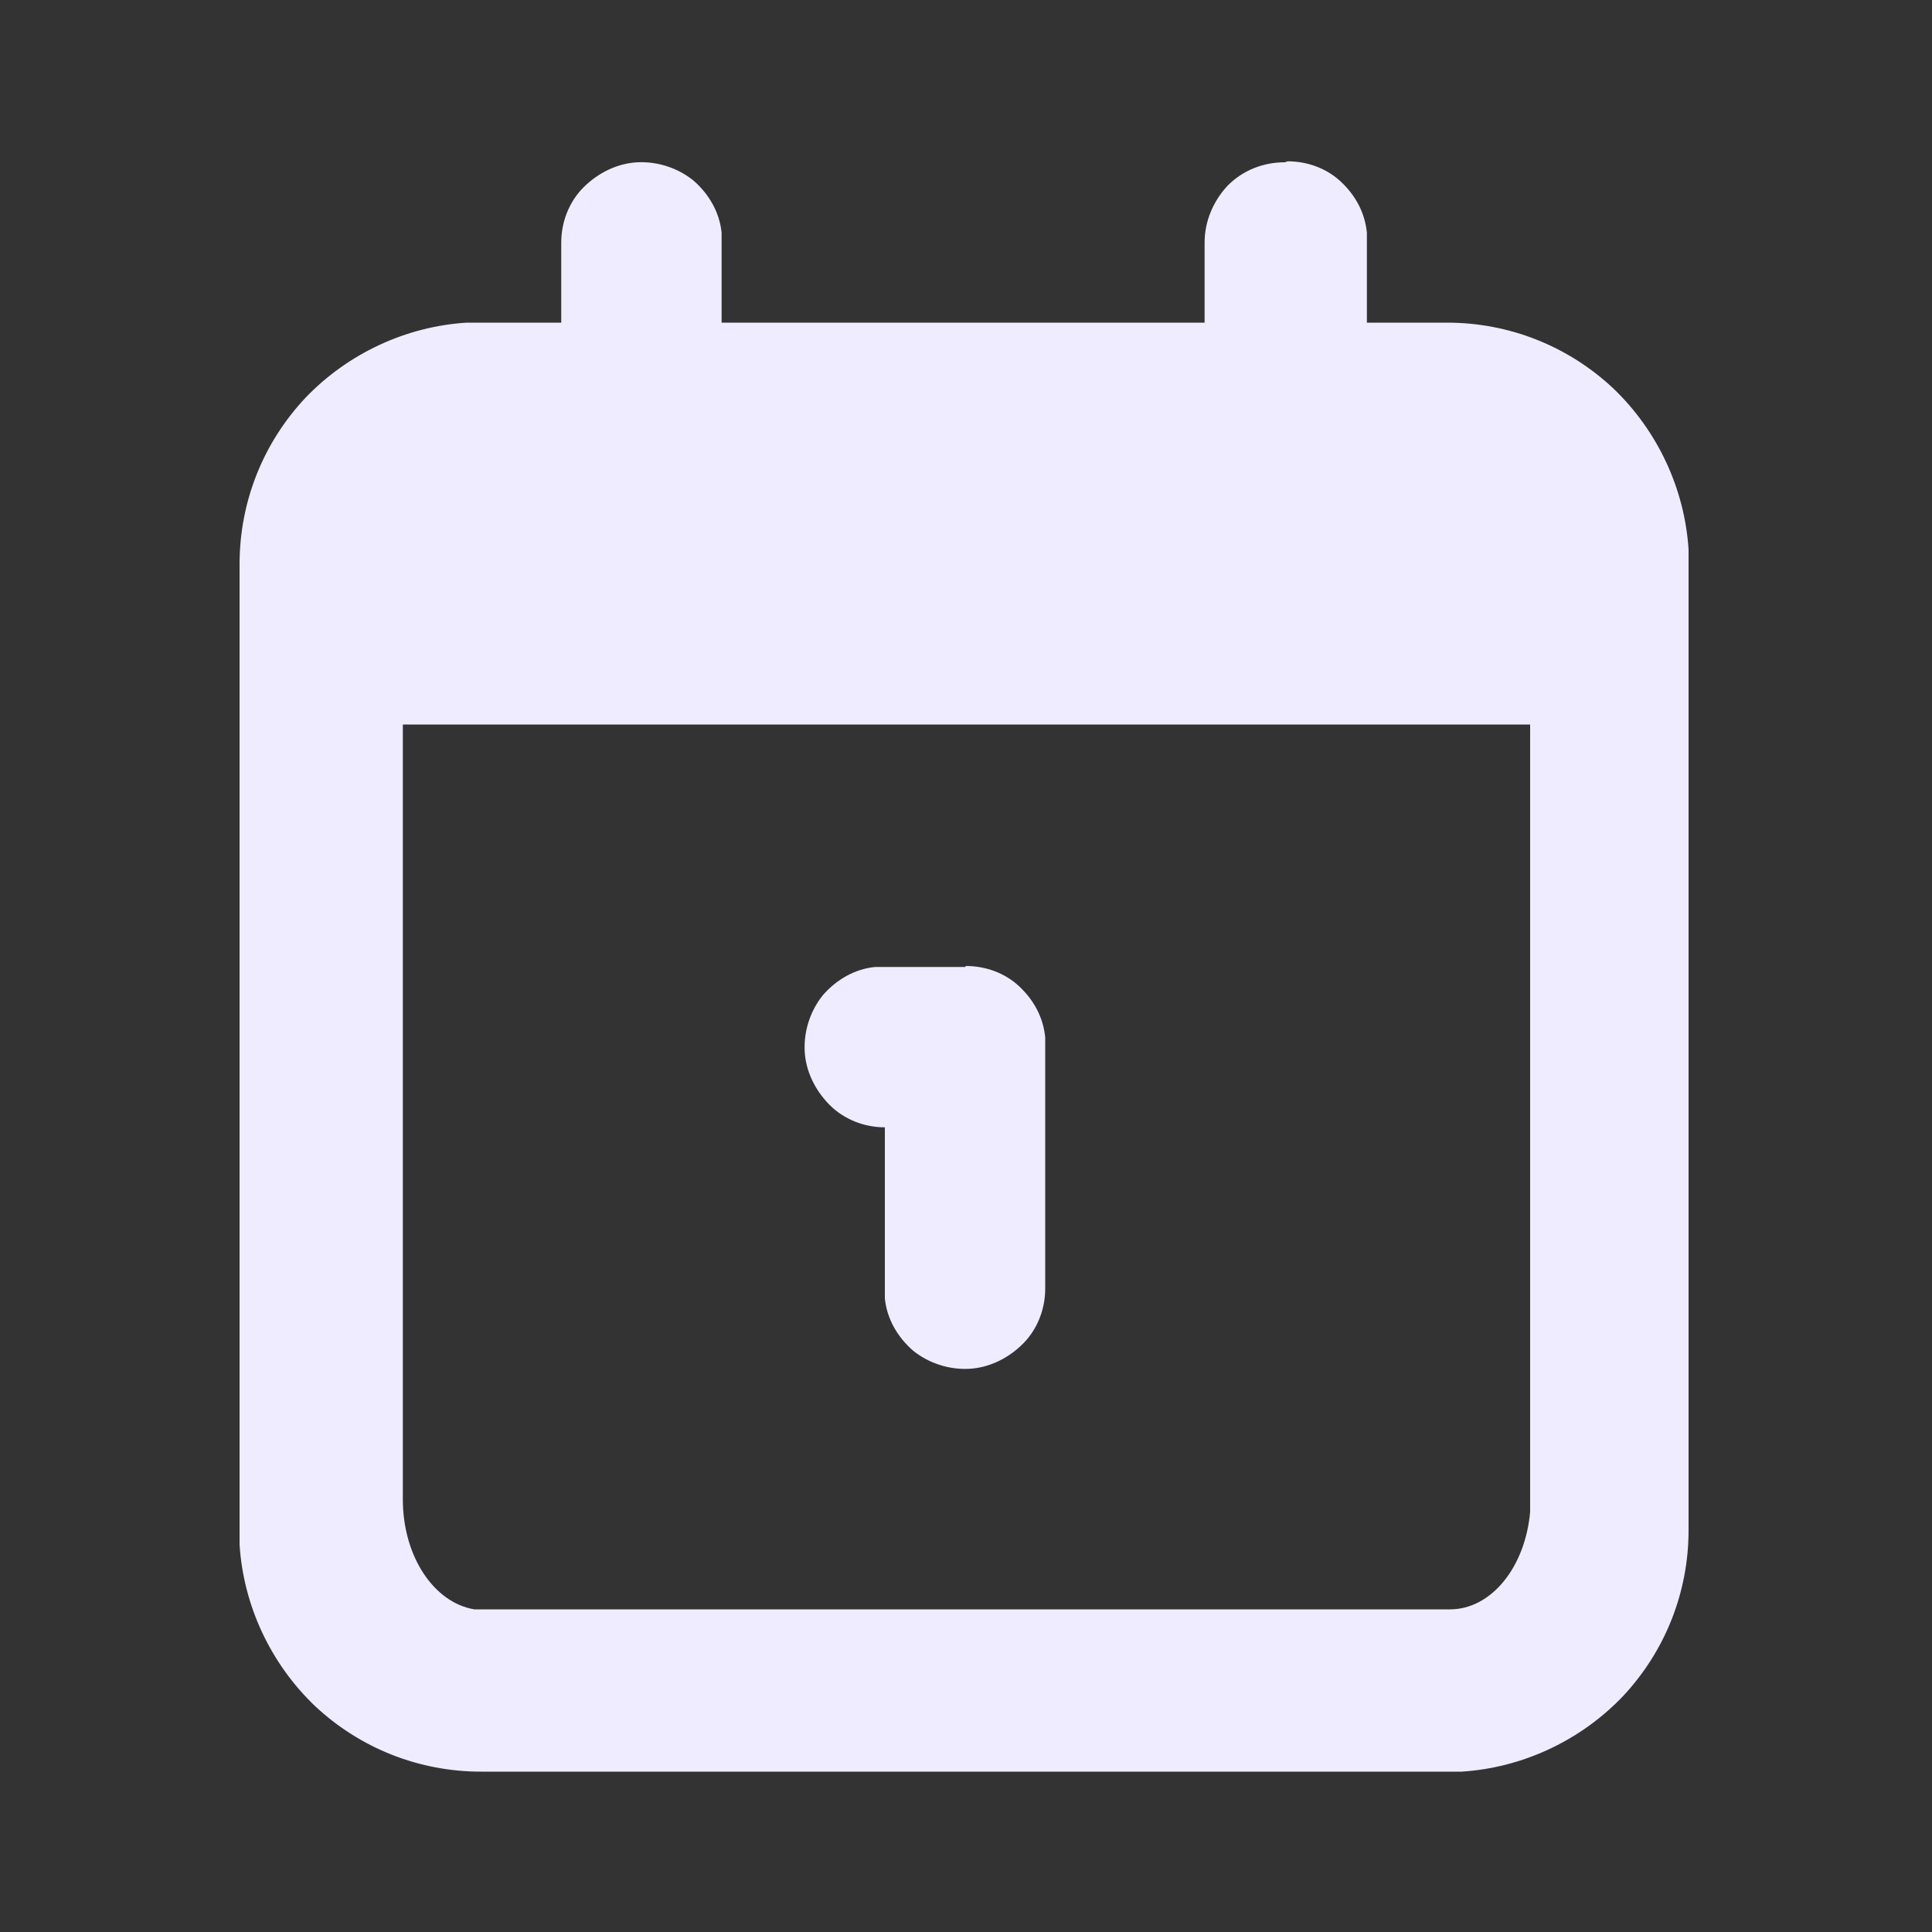 <?xml version="1.0" encoding="UTF-8"?>
<svg id="Layer_1" data-name="Layer 1" xmlns="http://www.w3.org/2000/svg" xmlns:xlink="http://www.w3.org/1999/xlink" viewBox="0 0 20 20">
  <rect x="0" y="0" width="20" height="20" fill="#333333" stroke="none"/>
  <defs>
    <style>
      .cls-1 {
        fill: #efecff;
      }

      .cls-2 {
        fill: none;
      }

      .cls-3 {
        clip-path: url(#clippath);
      }
    </style>
    <clipPath id="clippath">
      <rect class="cls-2" width="20" height="20"/>
    </clipPath>
  </defs>
  <g class="cls-3">
    <g>
      <path class="cls-1" d="M13.33,1.67c.2,0,.4.07.55.21.15.14.25.32.27.53v.1s0,.83,0,.83h.83c.64,0,1.25.24,1.72.68.46.44.74,1.04.78,1.67v.15s0,10,0,10c0,.64-.24,1.25-.68,1.72-.44.46-1.04.74-1.67.78h-.15s-10,0-10,0c-.64,0-1.25-.24-1.72-.68-.46-.44-.74-1.04-.78-1.67v-.15s0-10,0-10c0-.64.24-1.25.68-1.72.44-.46,1.04-.74,1.67-.78h.15s.83,0,.83,0v-.83c0-.21.08-.42.23-.57.15-.15.35-.25.56-.26.21-.01.42.06.58.19.16.14.27.33.29.54v.1s0,.83,0,.83h5v-.83c0-.22.09-.43.24-.59.16-.16.37-.24.59-.24ZM15.83,7.5H4.17v8.02c0,.59.32,1.07.74,1.14h.1s10,0,10,0c.43,0,.78-.44.83-1.01v-.13s0-8.02,0-8.02Z"/>
      <path class="cls-1" d="M10,10c.2,0,.4.07.55.21.15.14.25.32.27.53v.1s0,2.5,0,2.5c0,.21-.08.42-.23.57-.15.15-.35.25-.56.26-.21.01-.42-.06-.58-.19-.16-.14-.27-.33-.29-.54v-.1s0-1.67,0-1.67c-.21,0-.42-.08-.57-.23-.15-.15-.25-.35-.26-.56-.01-.21.06-.42.19-.58.14-.16.33-.27.54-.29h.1s.83,0,.83,0Z"/>
    </g>
  </g>
</svg>